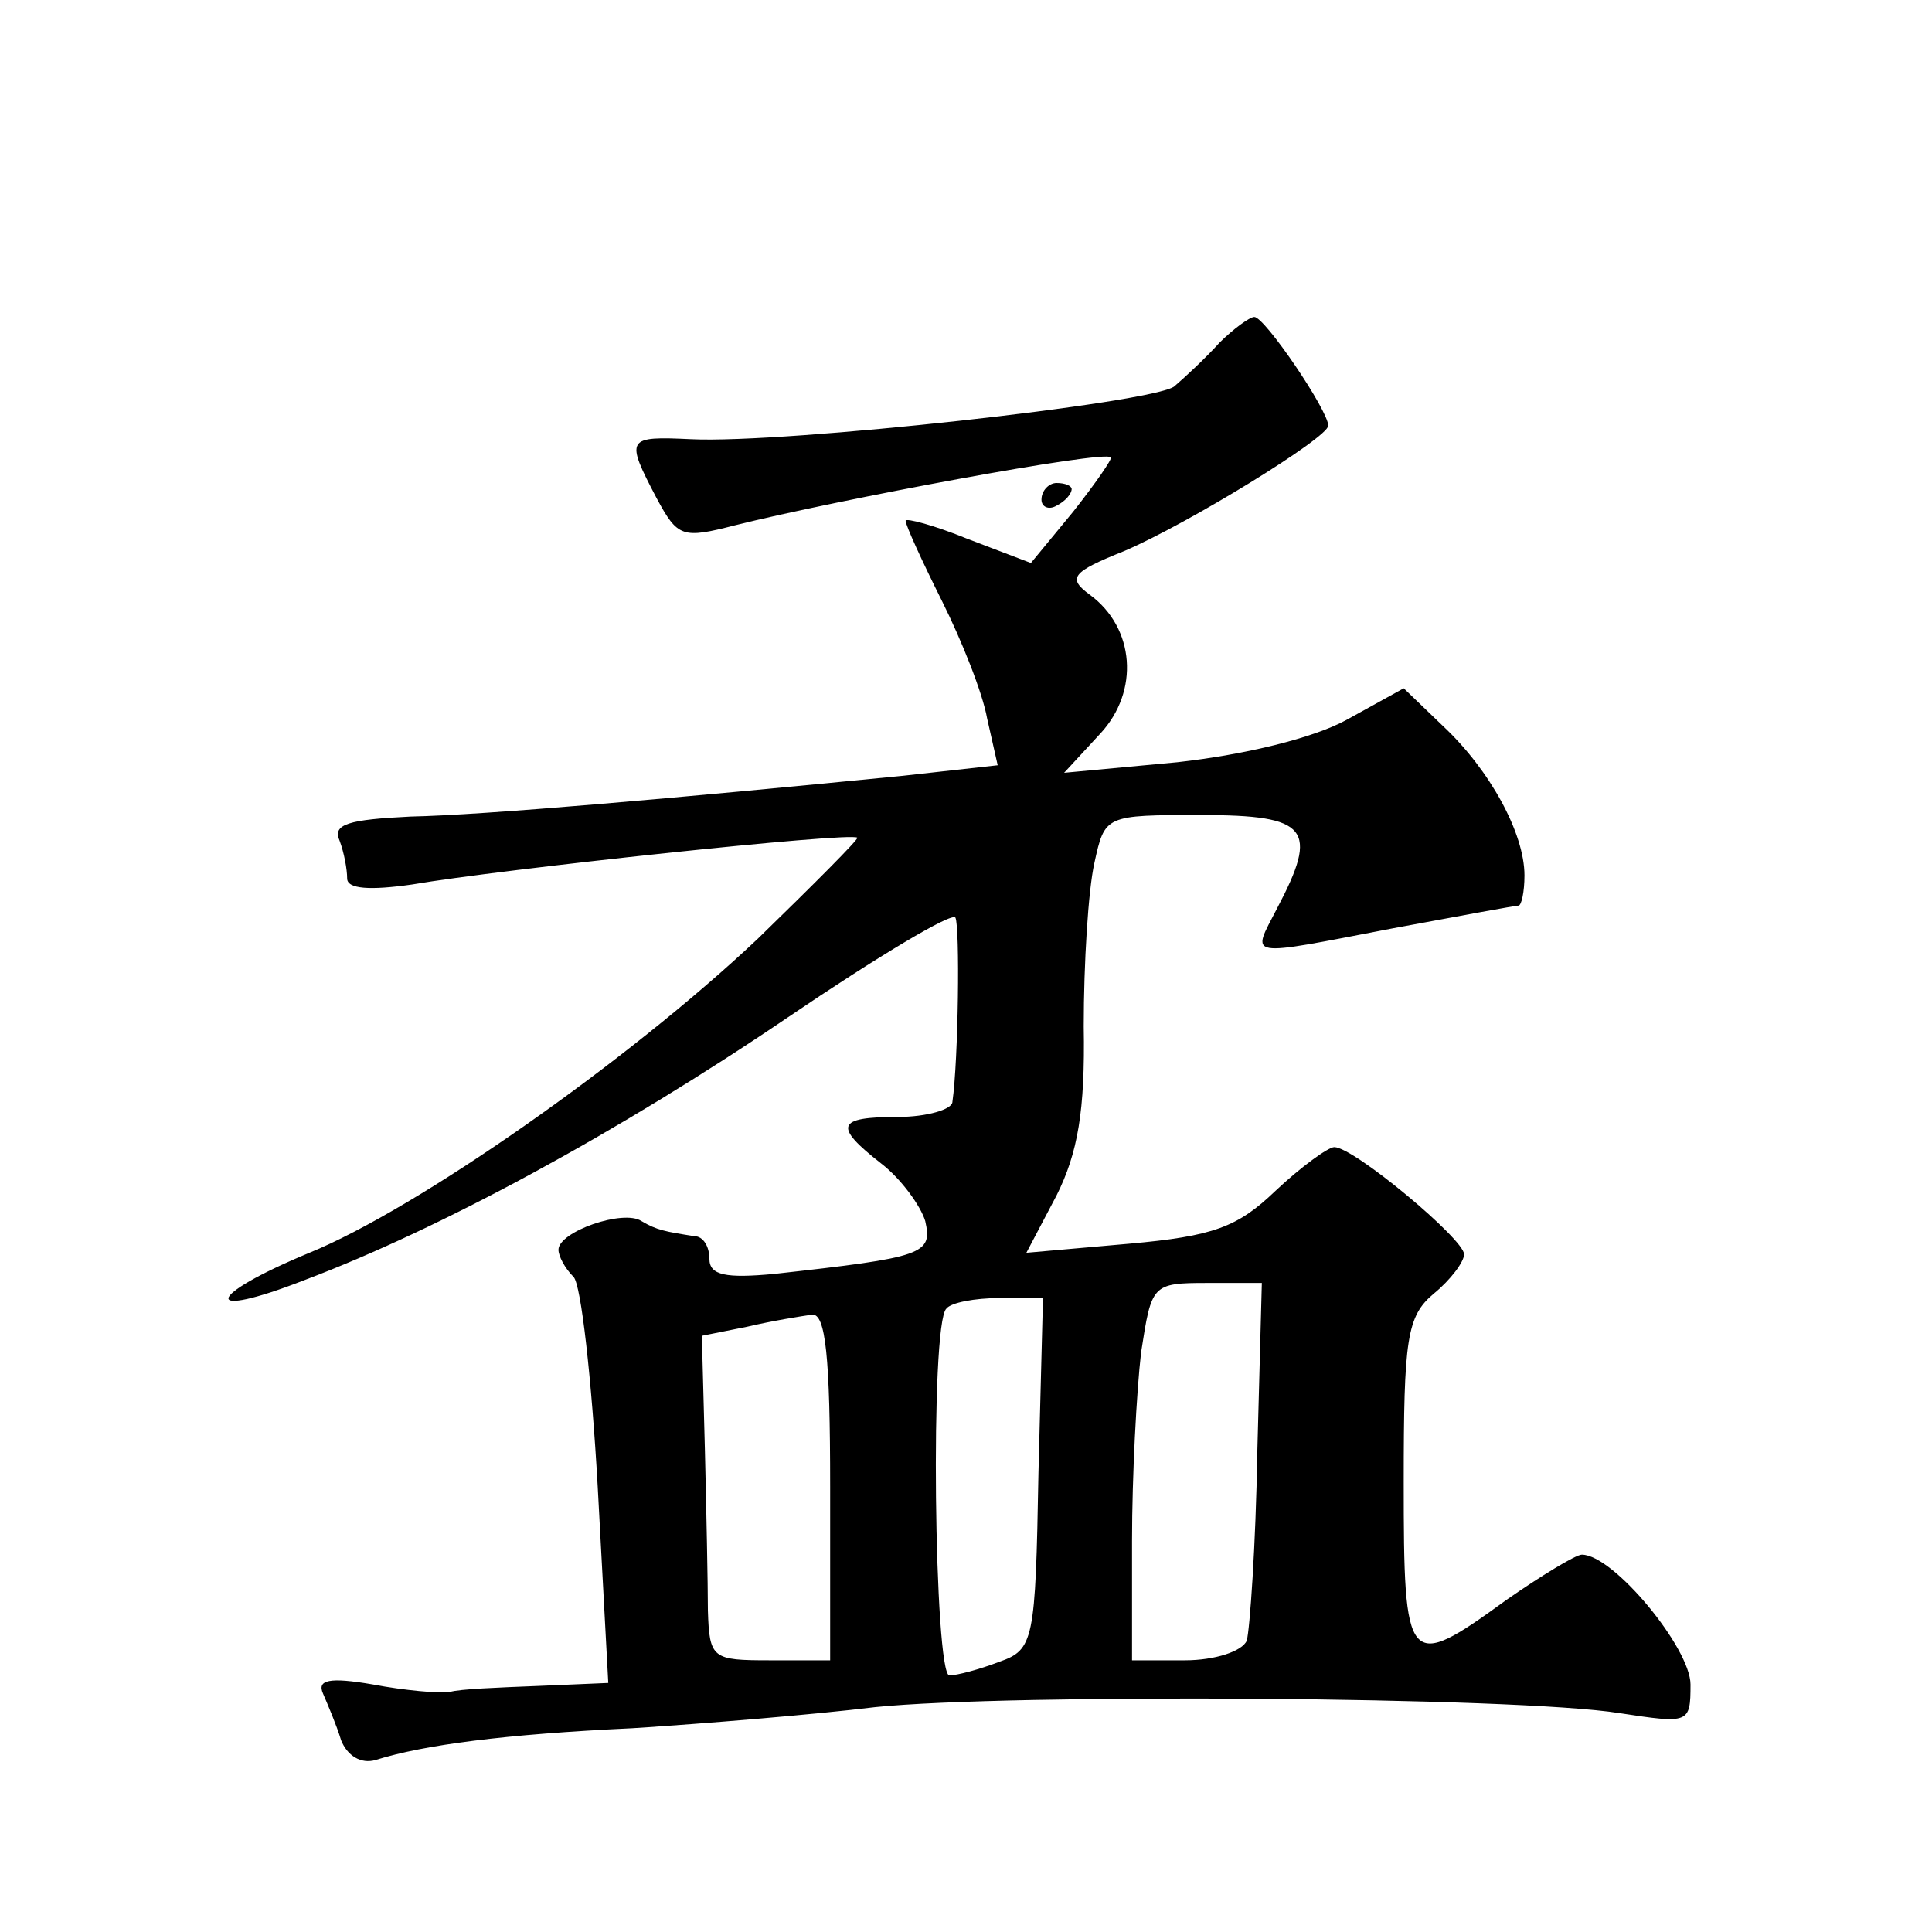 <?xml version="1.0" standalone="no"?>
<!DOCTYPE svg PUBLIC "-//W3C//DTD SVG 20010904//EN"
 "http://www.w3.org/TR/2001/REC-SVG-20010904/DTD/svg10.dtd">
<svg version="1.0" xmlns="http://www.w3.org/2000/svg"
 width="128pt" height="128pt" viewBox="0 0 128 128"
 preserveAspectRatio="xMidYMid meet">
<g transform="translate(0,128) scale(0.1,-0.1)"
fill="#0" stroke="none">
<path d="M808 1053 c-9 -10 -23 -23 -30 -29 -14 -11 -258 -38 -320 -35 -43 2 -44
1 -23 -39 14 -26 17 -27 52 -18 68 17 245 50 249 45 1 -1 -10 -17 -25 -36 l-28
-34 -42 16 c-22 9 -41 14 -41 12 0 -3 11 -27 24 -53 13 -26 27 -61 30 -78 l7 -31
-63 -7 c-152 -15 -277 -26 -326 -27 -41 -2 -52 -5 -47 -16 3 -8 5 -19 5 -25 0 -7
15 -8 43 -4 58 10 291 35 295 31 1 -1 -29 -31 -66 -67 -87 -82 -226 -179 -297 -208
-70 -29 -72 -45 -3 -18 90 34 208 98 320 174 59 40 109 70 111 66 3 -6 2 -94 -2
-122 0 -5 -17 -10 -36 -10 -41 0 -43 -6 -11 -31 13 -10 26 -28 29 -38 5 -22 -1
-24 -100 -35 -32 -3 -43 -1 -43 10 0 8 -4 15 -10 15 -19 3 -25 4 -35 10 -12 8 -55
-7 -55 -19 0 -4 4 -12 10 -18 5 -5 12 -68 16 -139 l7 -130 -47 -2 c-25 -1 -52 -2
-58 -4 -7 -1 -30 1 -51 5 -29 5 -37 3 -33 -6 3 -7 9 -21 12 -31 4 -10 13 -16 23
-13 32 10 85 17 170 21 47 3 120 9 161 14 88 9 424 7 493 -4 46 -7 47 -7 47 19
0 24 -51 86 -72 86 -4 0 -27 -14 -50 -30 -66 -48 -68 -45 -68 78 0 95 2 110 20
125 11 9 20 21 20 26 0 10 -73 71 -86 71 -4 0 -22 -13 -39 -29 -25 -24 -41 -30
-97 -35 l-68 -6 20 38 c14 28 19 56 18 112 0 42 3 90 7 108 7 32 7 32 71 32 71
0 78 -9 50 -62 -17 -33 -22 -32 77 -13 43 8 81 15 83 15 2 0 4 9 4 20 0 28 -23
70 -54 99 l-26 25 -38 -21 c-22 -12 -67 -23 -112 -28 l-75 -7 24 26 c26 28 23 70
-7 92 -15 11 -12 15 23 29 42 18 135 75 135 83 0 10 -42 72 -49 72 -3 0 -14 -8
-23 -17z m25 -735 c-1 -62 -5 -118 -7 -125 -3 -7 -21 -13 -41 -13 l-35 0 0 79 c0
43 3 99 6 125 7 45 7 46 44 46 l36 0 -3 -112z m-145 -14 c-2 -111 -3 -117 -26 -125
-13 -5 -28 -9 -33 -9 -10 0 -13 233 -2 243 3 4 19 7 35 7 l29 0 -3 -116z m-138
-9 l0 -115 -40 0 c-38 0 -40 1 -41 33 0 17 -1 66 -2 107 l-2 75 30 6 c17 4 36 7
43 8 9 1 12 -28 12 -114z M690 949 c0 -5 5 -7 10 -4 6 3 10 8 10 11 0 2 -4 4 -10
4 -5 0 -10 -5 -10 -11z"/>
</g>
</svg>
